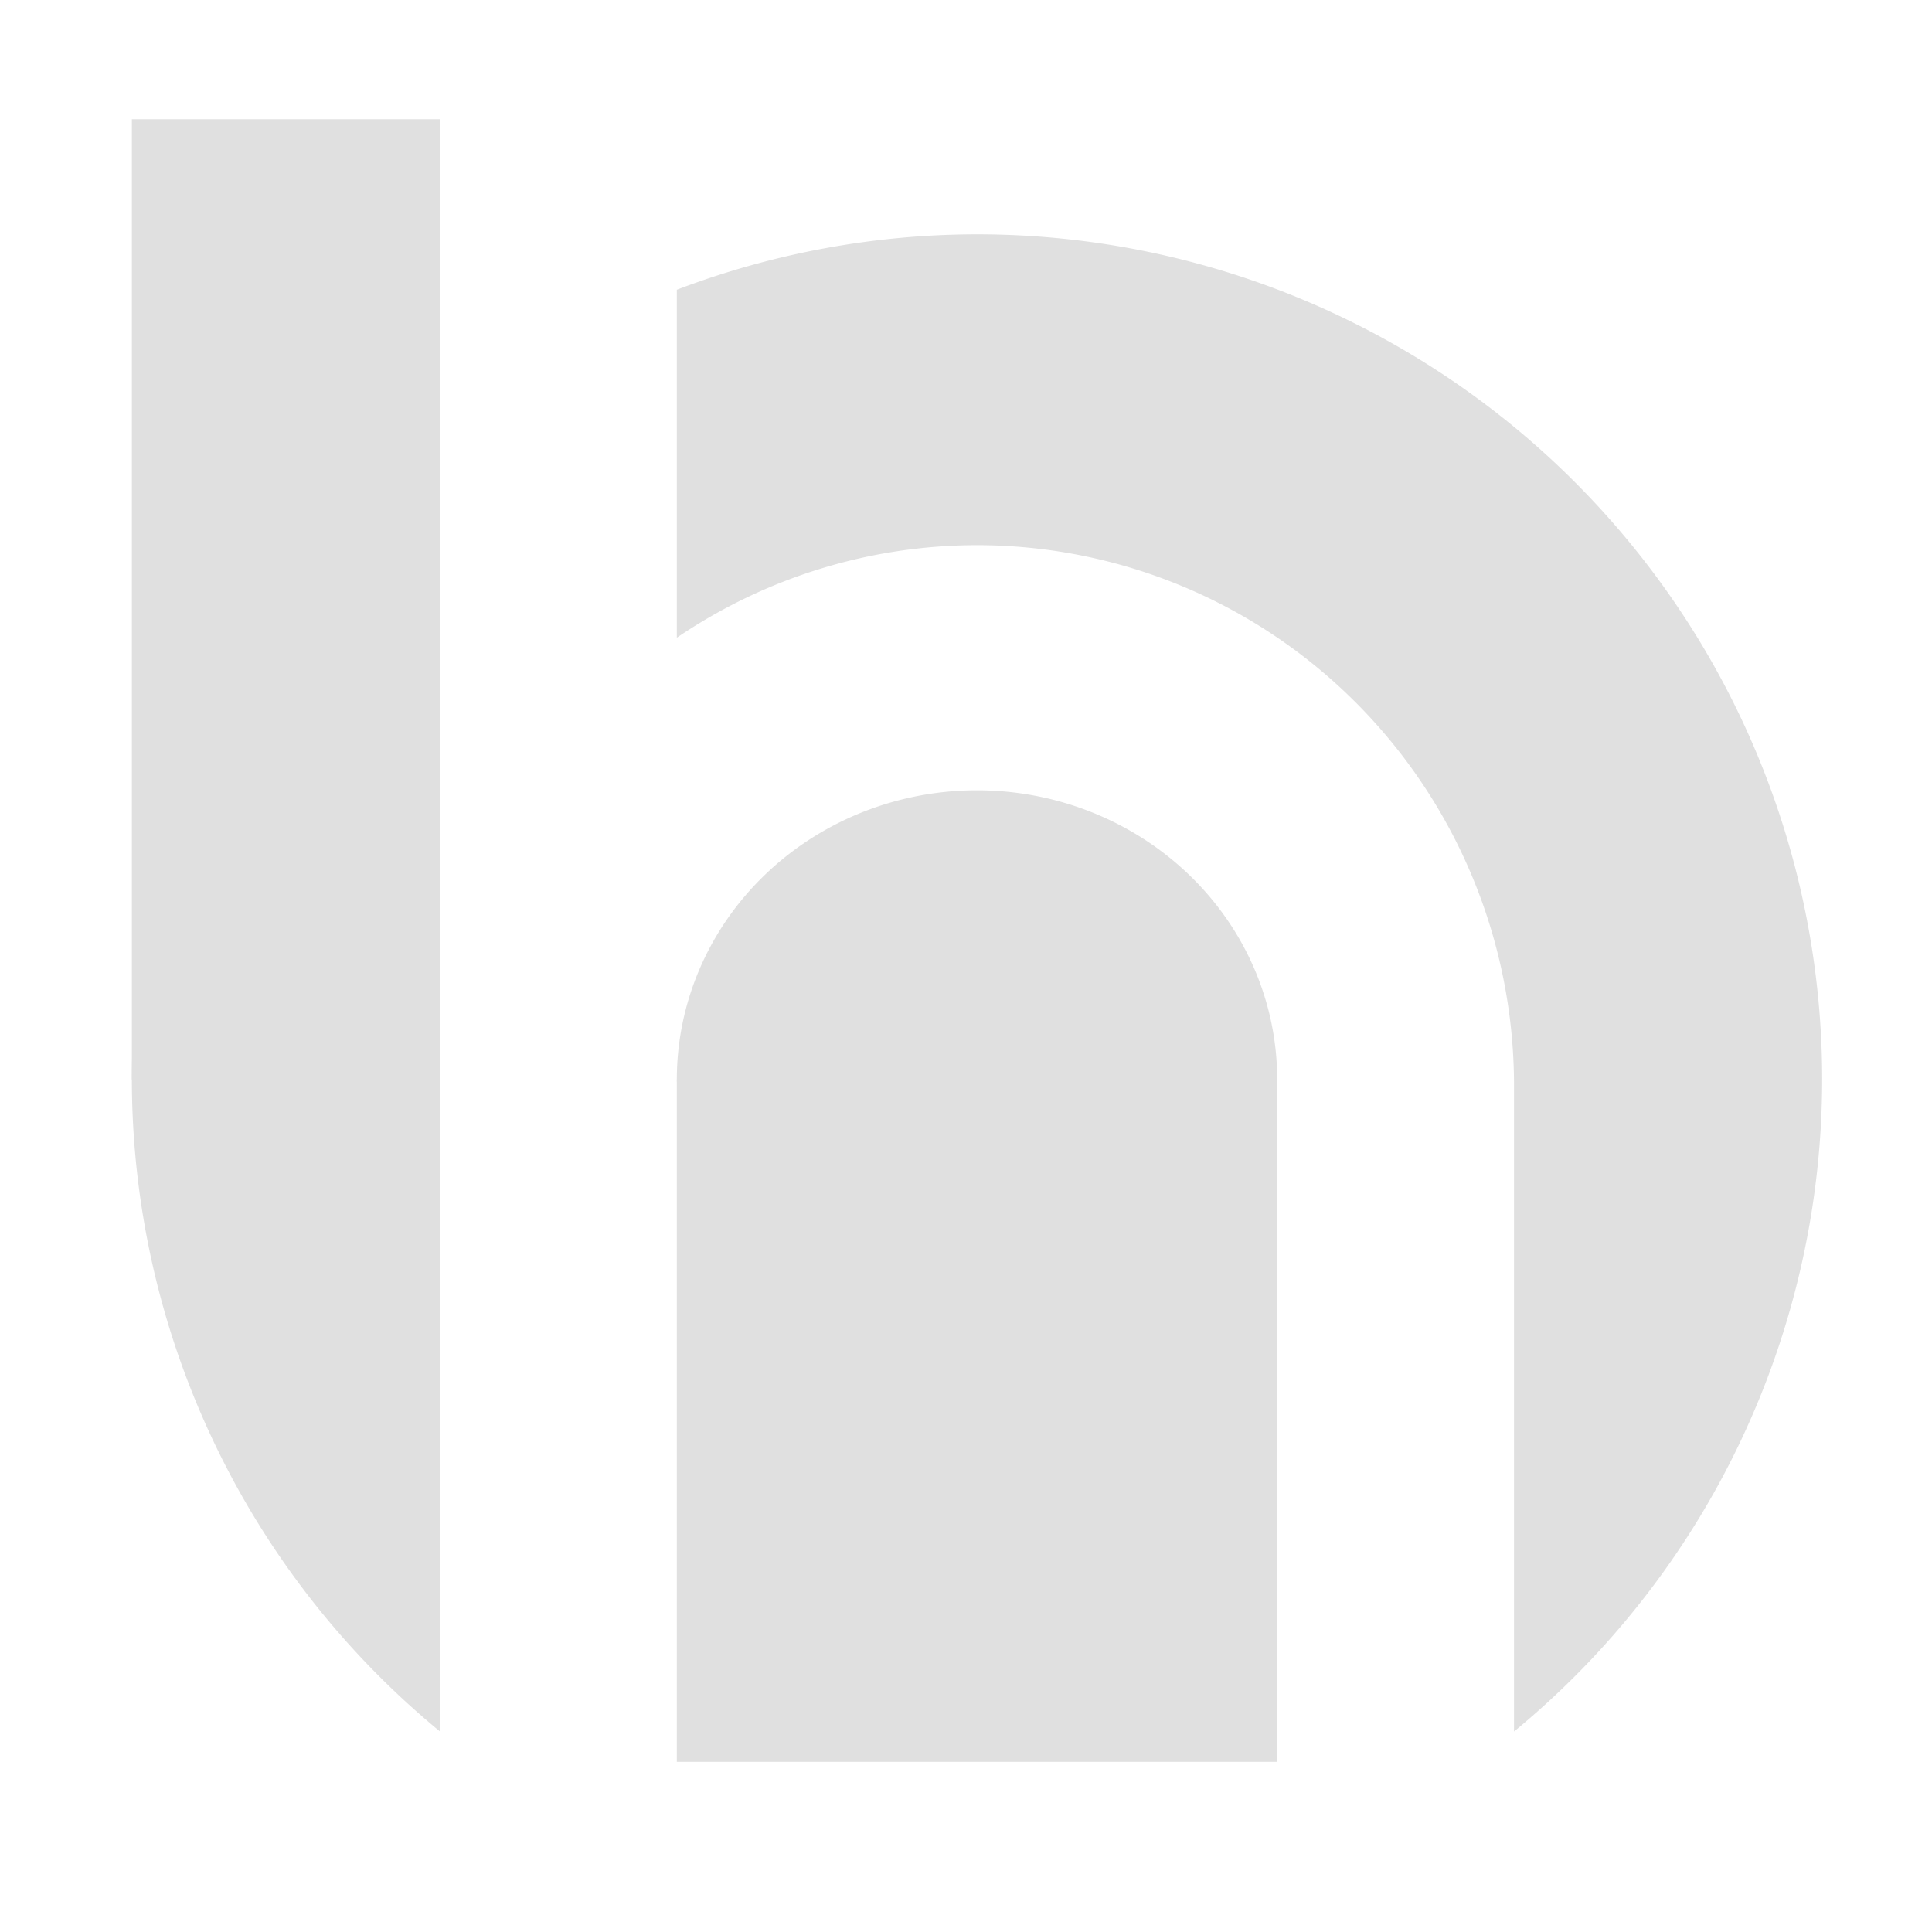 <?xml version="1.0" encoding="UTF-8" standalone="no"?>
<!-- Created with Inkscape (http://www.inkscape.org/) -->

<svg
   xmlns:osb="http://www.openswatchbook.org/uri/2009/osb"
   xmlns:dc="http://purl.org/dc/elements/1.1/"
   xmlns:cc="http://creativecommons.org/ns#"
   xmlns:rdf="http://www.w3.org/1999/02/22-rdf-syntax-ns#"
   xmlns:svg="http://www.w3.org/2000/svg"
   xmlns="http://www.w3.org/2000/svg"
   xmlns:sodipodi="http://sodipodi.sourceforge.net/DTD/sodipodi-0.dtd"
   xmlns:inkscape="http://www.inkscape.org/namespaces/inkscape"
   width="200mm"
   height="200mm"
   viewBox="0 0 708.661 708.661"
   id="svg2"
   version="1.1"
   inkscape:version="0.91 r13725"
   inkscape:export-filename="/home/noguia/NoguiaBleriot/GraphicDesign/bn-w.png"
   inkscape:export-xdpi="169"
   inkscape:export-ydpi="169"
   sodipodi:docname="bn.svg">
  <defs
     id="defs4">
    <marker
       inkscape:stockid="Arrow1Lstart"
       orient="auto"
       refY="0"
       refX="0"
       id="marker6323"
       style="overflow:visible"
       inkscape:isstock="true">
      <path
         id="path6325"
         d="M 0,0 5,-5 -12.5,0 5,5 0,0 Z"
         style="fill:#a8dbff;fill-opacity:1;fill-rule:evenodd;stroke:#000000;stroke-width:1pt;stroke-opacity:1"
         transform="matrix(0.8,0,0,0.8,10,0)"
         inkscape:connector-curvature="0" />
    </marker>
    <marker
       inkscape:stockid="Arrow1Lstart"
       orient="auto"
       refY="0"
       refX="0"
       id="marker6289"
       style="overflow:visible"
       inkscape:isstock="true">
      <path
         id="path6291"
         d="M 0,0 5,-5 -12.5,0 5,5 0,0 Z"
         style="fill:#a8dbff;fill-opacity:1;fill-rule:evenodd;stroke:#000000;stroke-width:1pt;stroke-opacity:1"
         transform="matrix(0.8,0,0,0.8,10,0)"
         inkscape:connector-curvature="0" />
    </marker>
    <marker
       inkscape:stockid="Arrow1Lstart"
       orient="auto"
       refY="0"
       refX="0"
       id="marker5985"
       style="overflow:visible"
       inkscape:isstock="true">
      <path
         id="path5987"
         d="M 0,0 5,-5 -12.5,0 5,5 0,0 Z"
         style="fill:#a8dbff;fill-opacity:1;fill-rule:evenodd;stroke:#000000;stroke-width:1pt;stroke-opacity:1"
         transform="matrix(0.8,0,0,0.8,10,0)"
         inkscape:connector-curvature="0" />
    </marker>
    <marker
       inkscape:stockid="Arrow1Lstart"
       orient="auto"
       refY="0"
       refX="0"
       id="marker5921"
       style="overflow:visible"
       inkscape:isstock="true">
      <path
         id="path5923"
         d="M 0,0 5,-5 -12.5,0 5,5 0,0 Z"
         style="fill:#a8dbff;fill-opacity:1;fill-rule:evenodd;stroke:#000000;stroke-width:1pt;stroke-opacity:1"
         transform="matrix(0.8,0,0,0.8,10,0)"
         inkscape:connector-curvature="0" />
    </marker>
    <marker
       inkscape:stockid="Arrow1Lstart"
       orient="auto"
       refY="0"
       refX="0"
       id="Arrow1Lstart"
       style="overflow:visible"
       inkscape:isstock="true">
      <path
         id="path5645"
         d="M 0,0 5,-5 -12.5,0 5,5 0,0 Z"
         style="fill:#a8dbff;fill-opacity:1;fill-rule:evenodd;stroke:#000000;stroke-width:1pt;stroke-opacity:1"
         transform="matrix(0.8,0,0,0.8,10,0)"
         inkscape:connector-curvature="0" />
    </marker>
    <linearGradient
       id="linearGradient5635"
       osb:paint="solid">
      <stop
         style="stop-color:#000000;stop-opacity:1;"
         offset="0"
         id="stop5637" />
    </linearGradient>
    <linearGradient
       id="linearGradient4148"
       osb:paint="gradient">
      <stop
         id="stop4193"
         offset="0"
         style="stop-color:#a8dbff;stop-opacity:1" />
      <stop
         id="stop4195"
         offset="1"
         style="stop-color:#8080ff;stop-opacity:1" />
    </linearGradient>
    <filter
       y="-0.25"
       height="1.5"
       inkscape:menu-tooltip="Darkens the edge with an inner blur and adds a flexible glow"
       inkscape:menu="Shadows and Glows"
       inkscape:label="Dark And Glow"
       style="color-interpolation-filters:sRGB"
       id="filter6407">
      <feGaussianBlur
         stdDeviation="5"
         result="result6"
         id="feGaussianBlur6409" />
      <feComposite
         result="result8"
         in="SourceGraphic"
         operator="atop"
         in2="result6"
         id="feComposite6411" />
      <feComposite
         result="result9"
         operator="over"
         in2="SourceAlpha"
         in="result8"
         id="feComposite6413" />
      <feColorMatrix
         values="1 0 0 0 0 0 1 0 0 0 0 0 1 0 0 0 0 0 1 0 "
         result="result10"
         id="feColorMatrix6415" />
      <feBlend
         in="result10"
         mode="normal"
         in2="result6"
         id="feBlend6417" />
    </filter>
  </defs>
  <sodipodi:namedview
     id="base"
     pagecolor="#ffffff"
     bordercolor="#666666"
     borderopacity="1.0"
     inkscape:pageopacity="0.0"
     inkscape:pageshadow="2"
     inkscape:zoom="0.24748737"
     inkscape:cx="-577.1712"
     inkscape:cy="187.10682"
     inkscape:document-units="px"
     inkscape:current-layer="layer1"
     showgrid="false"
     inkscape:window-width="1366"
     inkscape:window-height="697"
     inkscape:window-x="0"
     inkscape:window-y="24"
     inkscape:window-maximized="1"
     inkscape:snap-center="true"
     inkscape:snap-bbox="true"
     inkscape:snap-global="false"
     inkscape:bbox-paths="true"
     inkscape:bbox-nodes="true"
     inkscape:snap-bbox-edge-midpoints="true"
     inkscape:snap-page="true" />
  <g
     inkscape:label="Calque 1"
     inkscape:groupmode="layer"
     id="layer1"
     transform="translate(0,-343.701)">
    <g
       id="g4264">
      <path
         id="path4138"
         transform="translate(0,343.701)"
         d="M 358.369 85.947 A 310 310 0 0 0 248.262 106.275 L 248.262 233.91 A 196.98 198.255 0 0 1 358.369 199.971 A 196.98 198.255 0 0 1 555.348 398.227 L 555.348 635.123 A 310 310 0 0 0 668.369 395.947 A 310 310 0 0 0 358.369 85.947 z M 161.389 156.877 A 310 310 0 0 0 48.369 395.947 A 310 310 0 0 0 161.389 635.121 L 161.389 398.227 L 161.389 156.877 z M 358.369 289.881 A 110.107 106.066 0 0 0 248.262 395.947 A 110.107 106.066 0 0 0 248.381 398.227 L 468.391 398.227 A 110.107 106.066 0 0 0 468.475 395.947 A 110.107 106.066 0 0 0 358.369 289.881 z "
         style="opacity:1;fill:#e0e0e0;fill-opacity:1;stroke:none;stroke-width:10;stroke-miterlimit:3.6;stroke-dasharray:none;stroke-opacity:1" />
      <rect
         transform="scale(-1,1)"
         y="387.437"
         x="-161.389"
         height="352.211"
         width="113.02"
         id="rect4237"
         style="opacity:1;fill:#e0e0e0;fill-opacity:1;stroke:none;stroke-width:0;stroke-linecap:butt;stroke-linejoin:miter;stroke-miterlimit:4;stroke-dasharray:none;stroke-dashoffset:0;stroke-opacity:1" />
      <path
         style="opacity:1;fill:#e0e0e0;fill-opacity:1;stroke:none;stroke-width:0;stroke-linecap:butt;stroke-linejoin:miter;stroke-miterlimit:4;stroke-dasharray:none;stroke-dashoffset:0;stroke-opacity:1"
         d="m 248.262,739.647 220.213,0 0,250.296 -220.213,0 z"
         id="rect4233"
         inkscape:connector-curvature="0" />
    </g>
  </g>
</svg>
